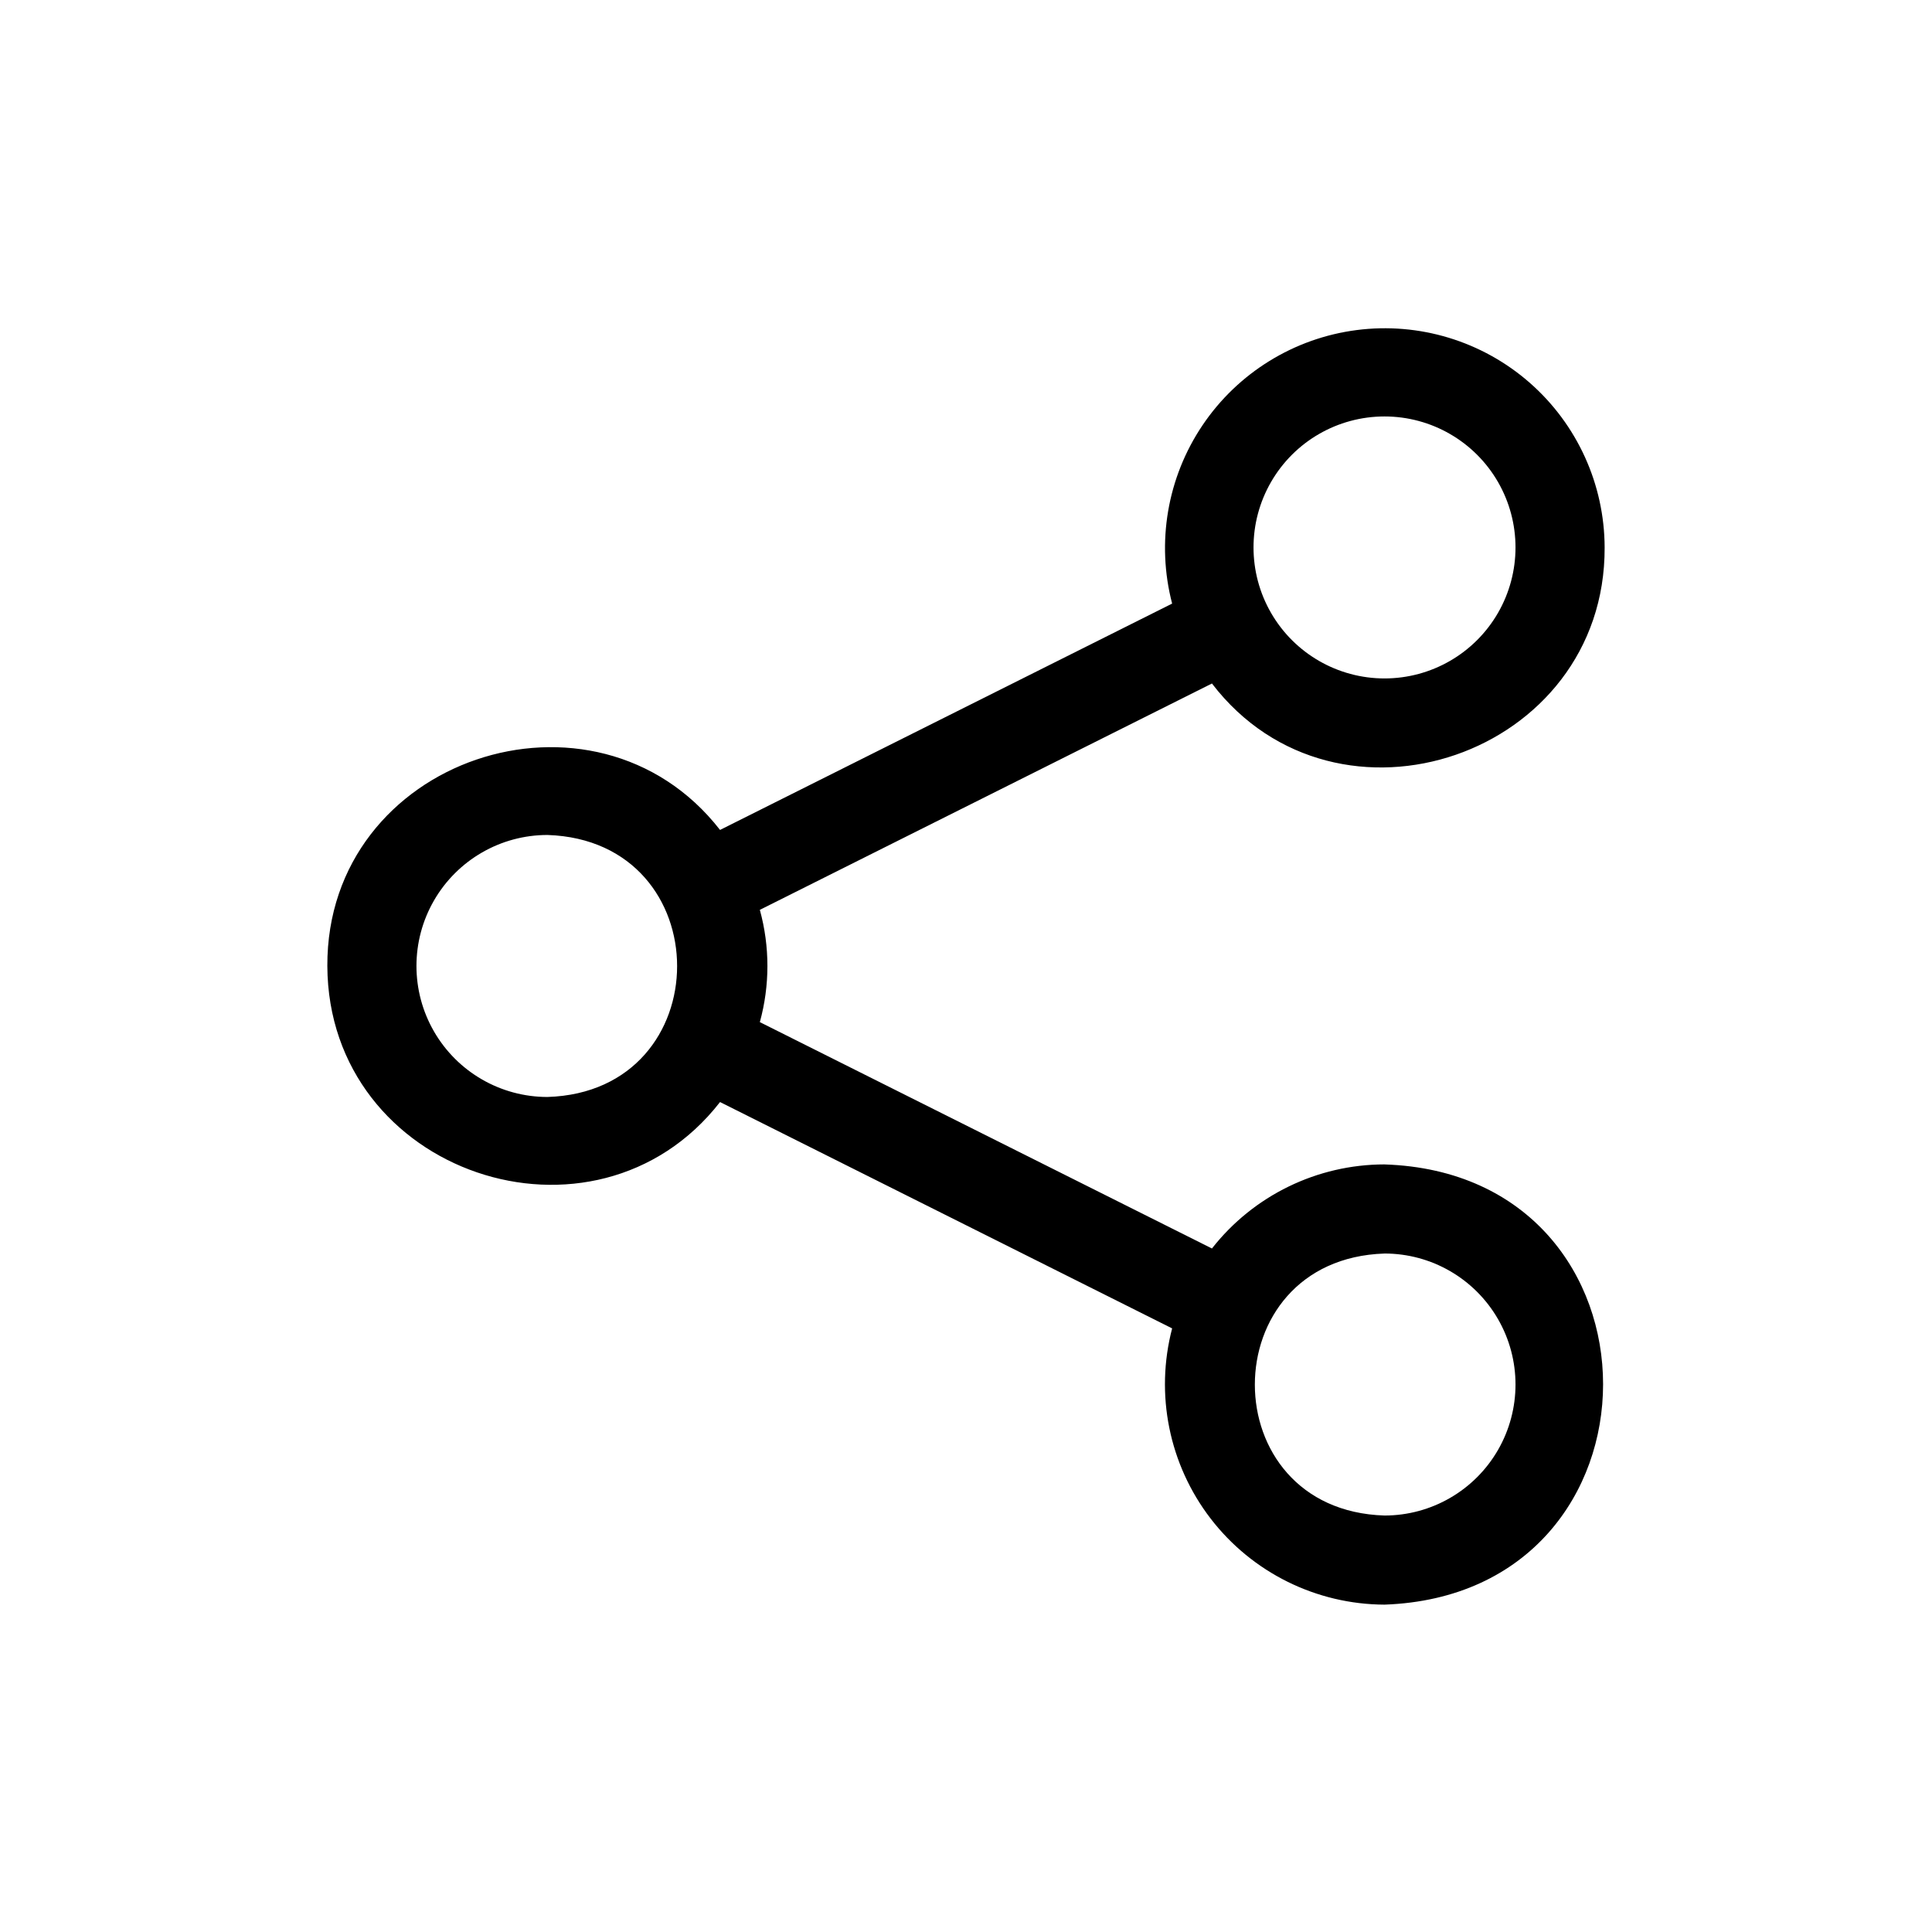 <?xml version="1.0" encoding="UTF-8"?>
<!-- Uploaded to: SVG Repo, www.svgrepo.com, Generator: SVG Repo Mixer Tools -->
<svg fill="#000000" width="800px" height="800px" version="1.1" viewBox="144 144 512 512" xmlns="http://www.w3.org/2000/svg">
 <path d="m510.91 452.58c-17.855 0.016-34.715 8.227-45.734 22.281l-119.81-59.988c2.676-9.738 2.676-20.016 0-29.754l119.81-59.984c33.219 43.375 104.3 19.051 104.07-36.055-0.047-16.73-7.281-32.629-19.863-43.652-12.582-11.023-29.297-16.105-45.887-13.953-16.59 2.152-31.453 11.336-40.805 25.207-9.352 13.871-12.285 31.09-8.062 47.277l-119.81 59.984c-33.219-42.668-104.3-19.051-104.07 36.055s70.848 78.719 104.07 36.055l119.81 59.984c-4.574 17.473-0.809 36.078 10.199 50.398s28.023 22.742 46.086 22.809c77.227-2.754 77.227-114.14 0-116.66zm0-198.22v0.004c12.402 0 23.863 6.617 30.066 17.355 6.199 10.742 6.199 23.977 0 34.719-6.203 10.738-17.664 17.355-30.066 17.355-12.402 0-23.863-6.617-30.062-17.355-6.203-10.742-6.203-23.977 0-34.719 6.199-10.738 17.66-17.355 30.062-17.355zm-221.83 180.35c-12.402 0-23.863-6.617-30.066-17.359-6.199-10.738-6.199-23.973 0-34.715 6.203-10.742 17.664-17.359 30.066-17.359 45.816 1.496 45.816 68.016 0 69.434zm221.83 110.92c-45.816-1.418-45.816-67.938 0-69.43v-0.004c12.402 0 23.863 6.617 30.066 17.359 6.199 10.738 6.199 23.973 0 34.715-6.203 10.742-17.664 17.359-30.066 17.359z"/>
</svg>
